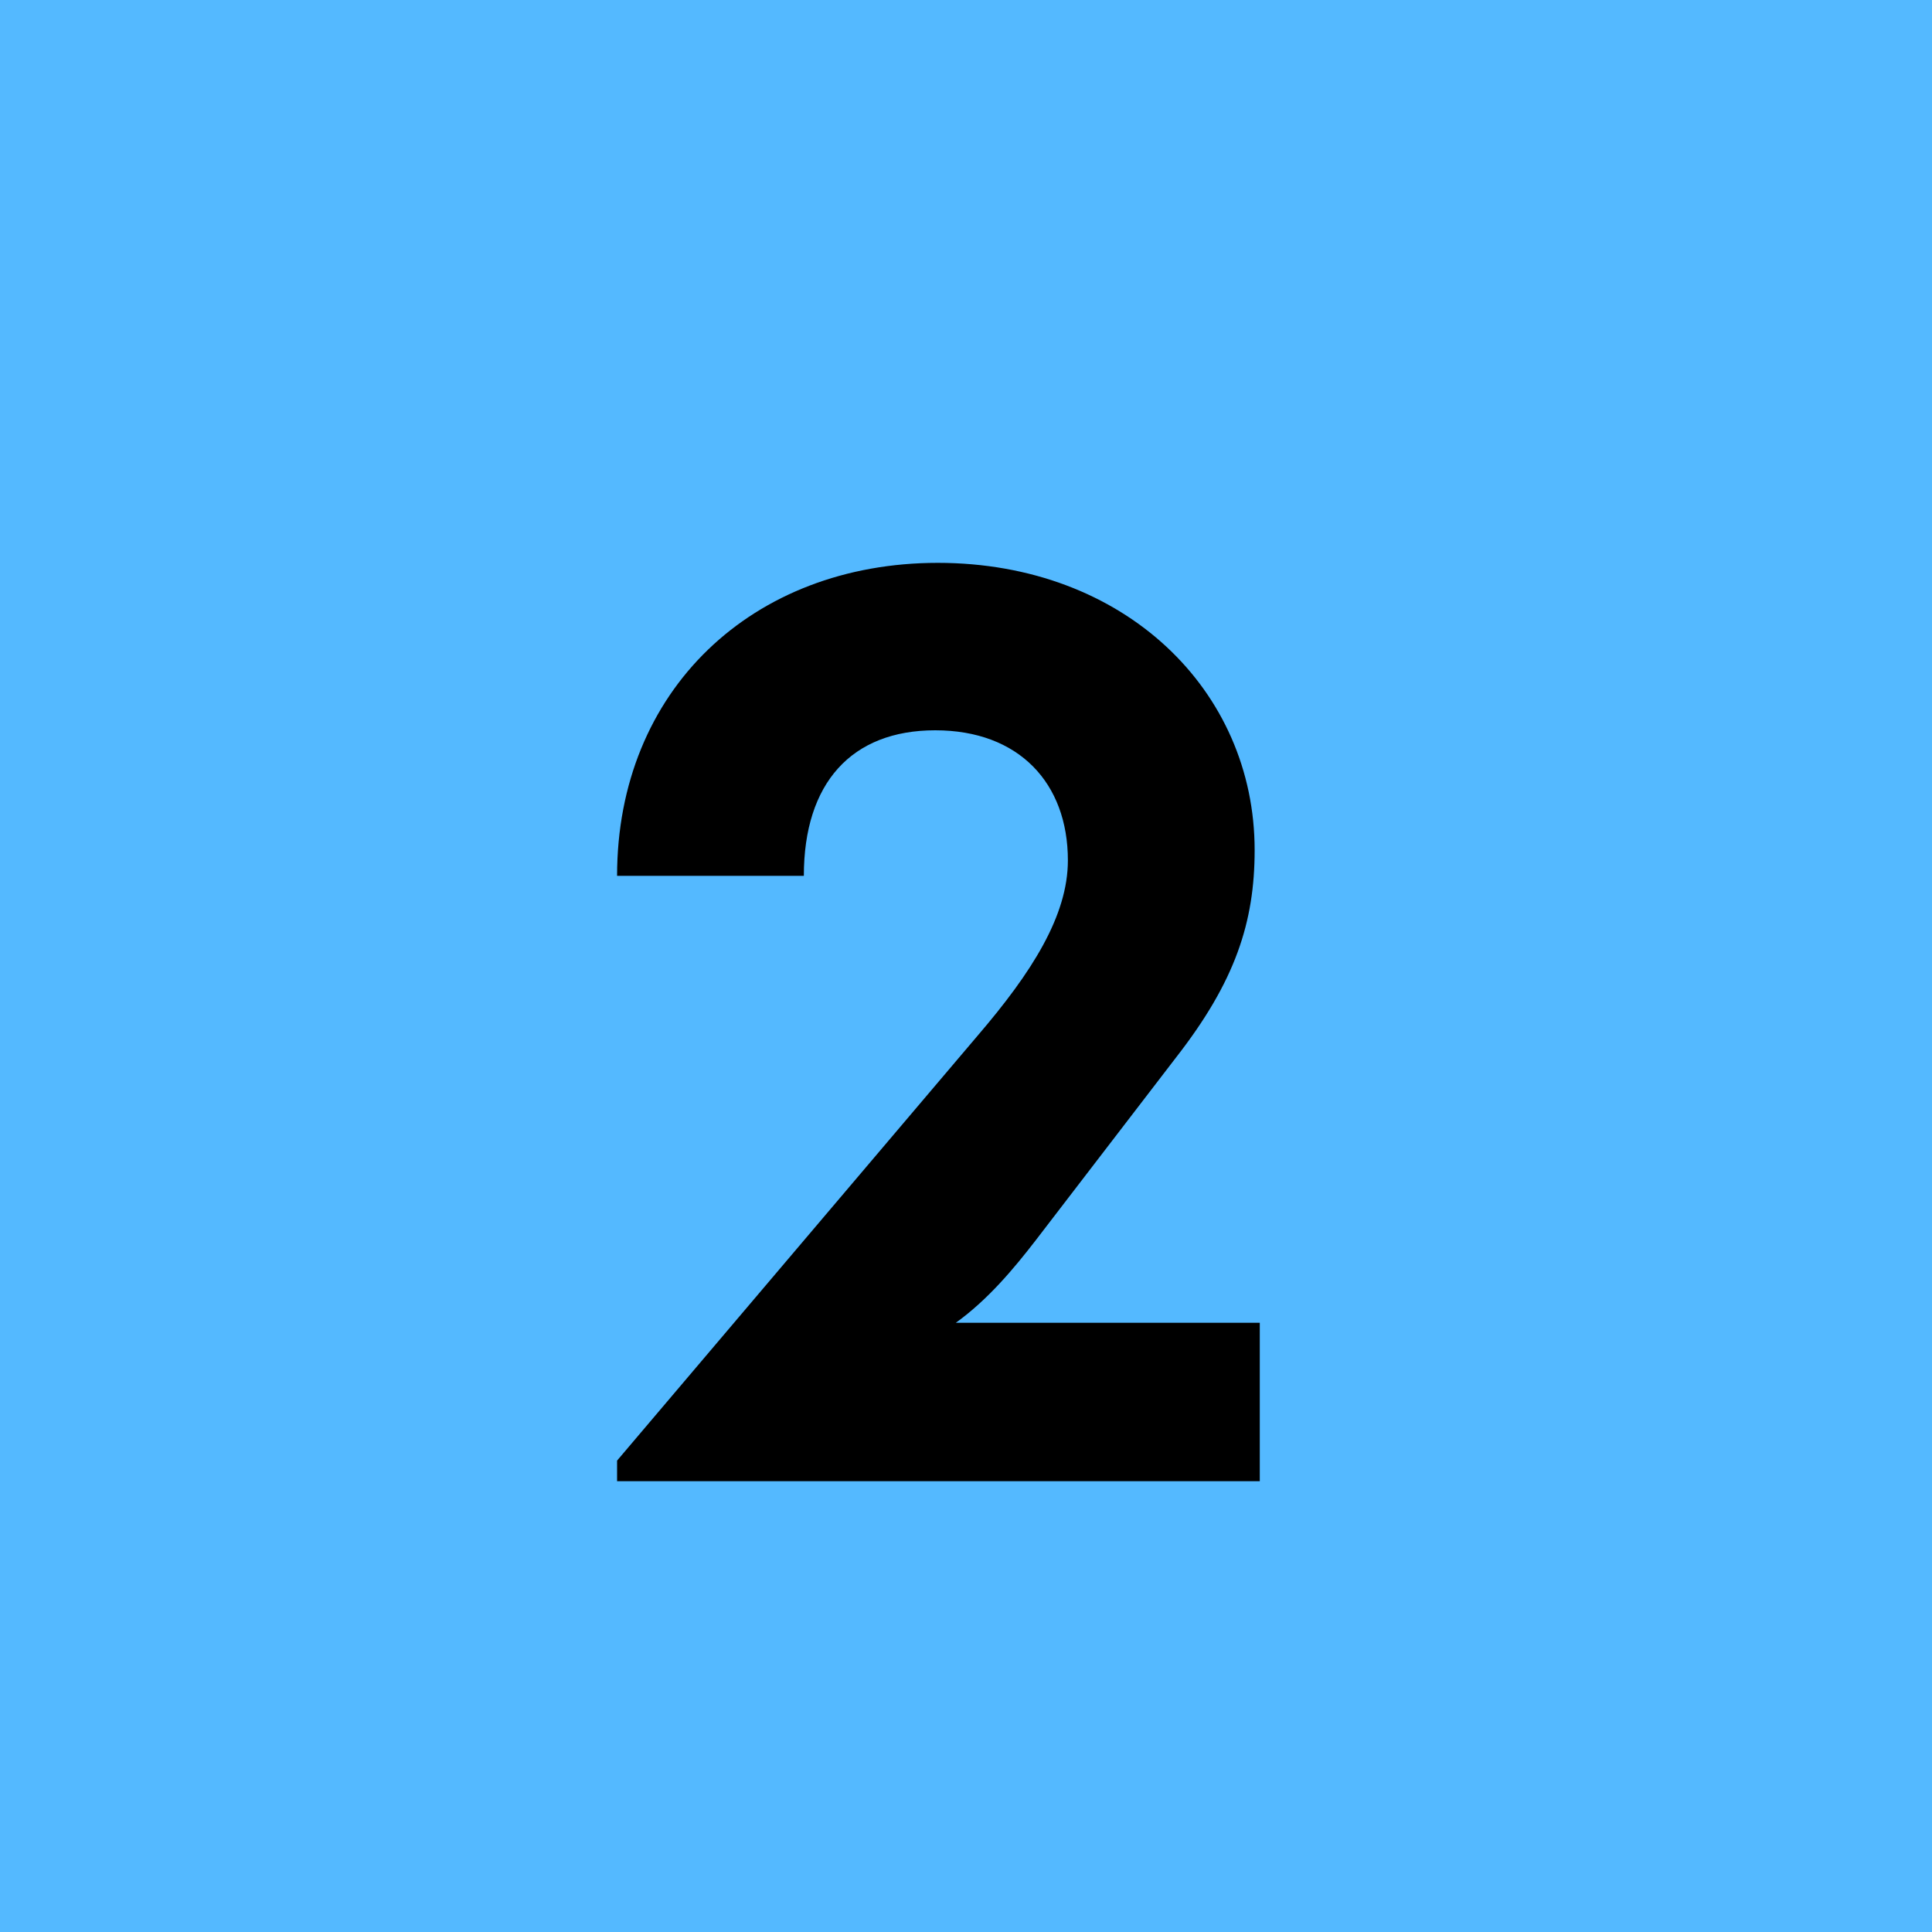 <svg xmlns="http://www.w3.org/2000/svg" width="60" height="60" fill="none"><g clip-path="url(#a)"><path fill="#54B9FF" d="M0 0h60v60H0z"/><path fill="#000" d="M19.164 46v-.64l11.2-13.2c1.68-1.96 2.8-3.72 2.8-5.44 0-2.4-1.52-4.04-4.12-4.04s-4.08 1.64-4.08 4.52h-5.8c0-5.76 4.2-9.72 9.96-9.72 5.8 0 9.84 3.96 9.84 8.92 0 2.24-.6 4.08-2.44 6.44l-4.36 5.68c-.68.88-1.48 1.84-2.48 2.56h9.44V46h-19.96Z"/></g><defs><clipPath id="a"><path fill="#fff" d="M0 0h60v60H0z"/></clipPath></defs></svg>